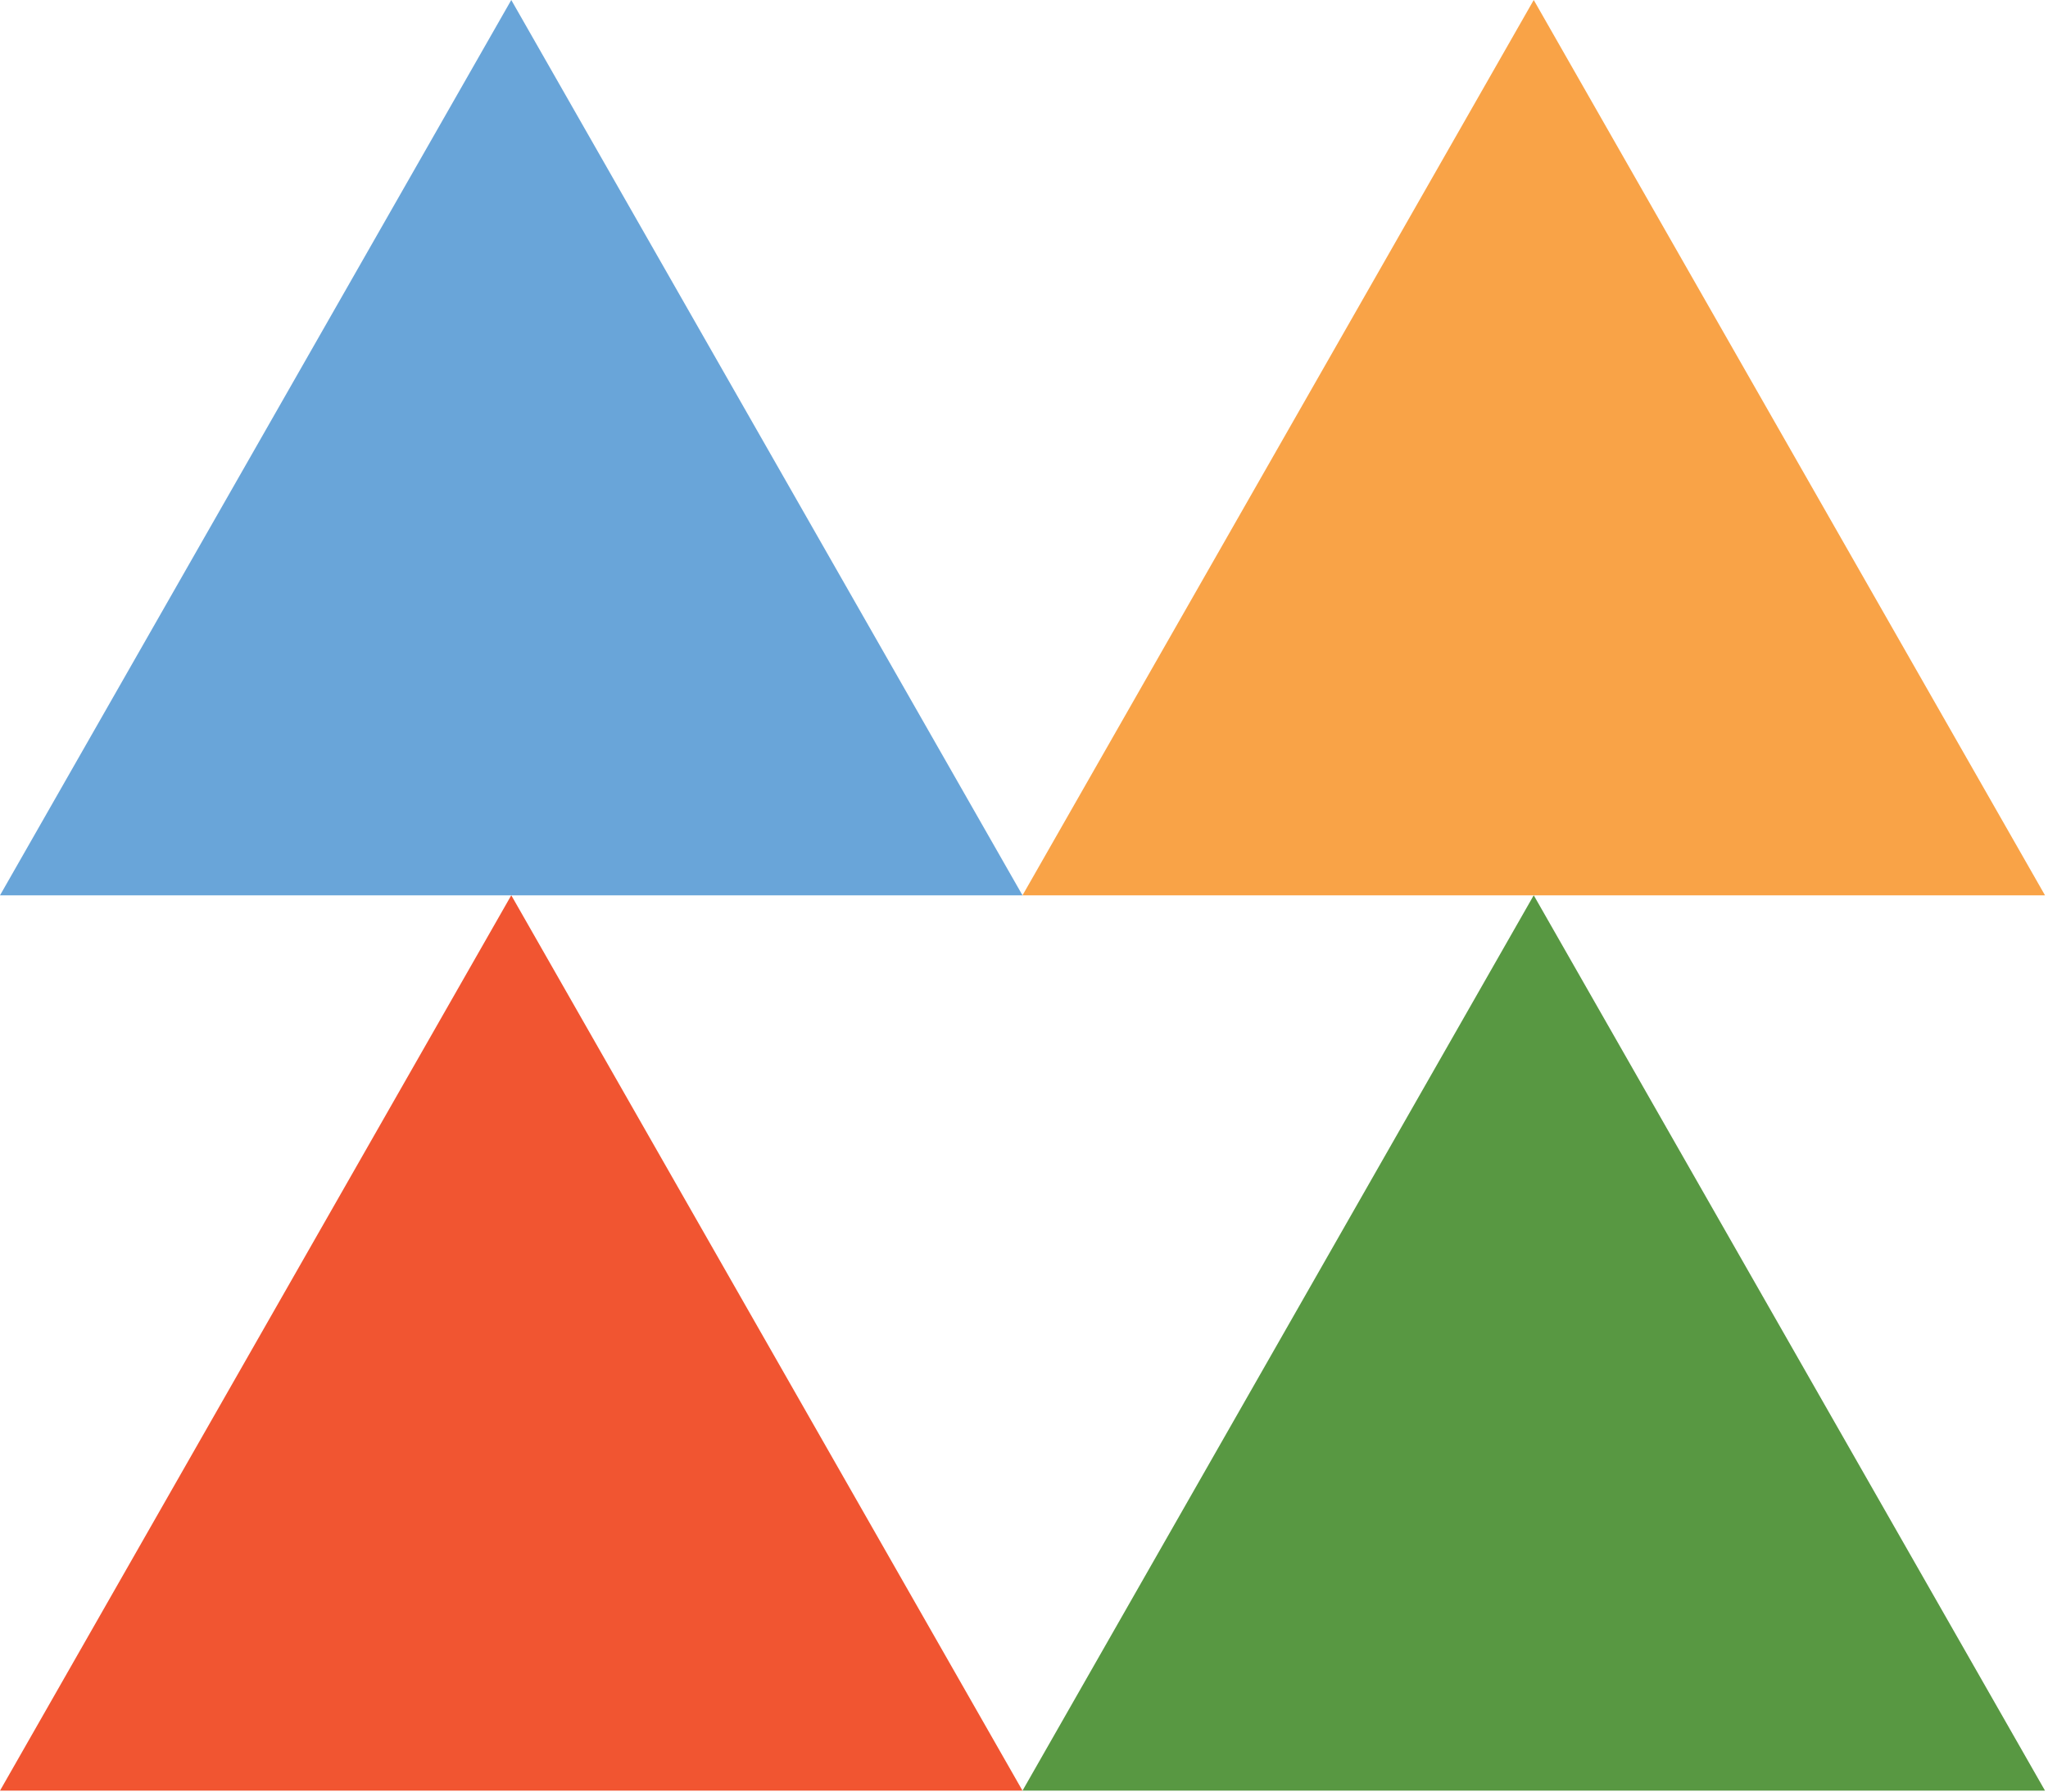 <svg width="48" height="42" viewBox="0 0 48 42" fill="none" xmlns="http://www.w3.org/2000/svg">
<g clip-path="url(#clip0_0_693)">
<path d="M11.983 20.988L0 41.978H23.965L11.983 20.988Z" fill="#F15531"/>
<path d="M35.947 20.988L23.965 41.978H47.93L35.947 20.988Z" fill="#589842"/>
<path d="M11.983 0L0 20.989H23.965L11.983 0Z" fill="#69A5D9"/>
<path d="M35.947 0L23.965 20.989H47.93L35.947 0Z" fill="#F9A347"/>
</g>
<defs>
<clipPath id="clip0_0_693">
<rect width="48" height="42" fill="white"/>
</clipPath>
</defs>
</svg>
